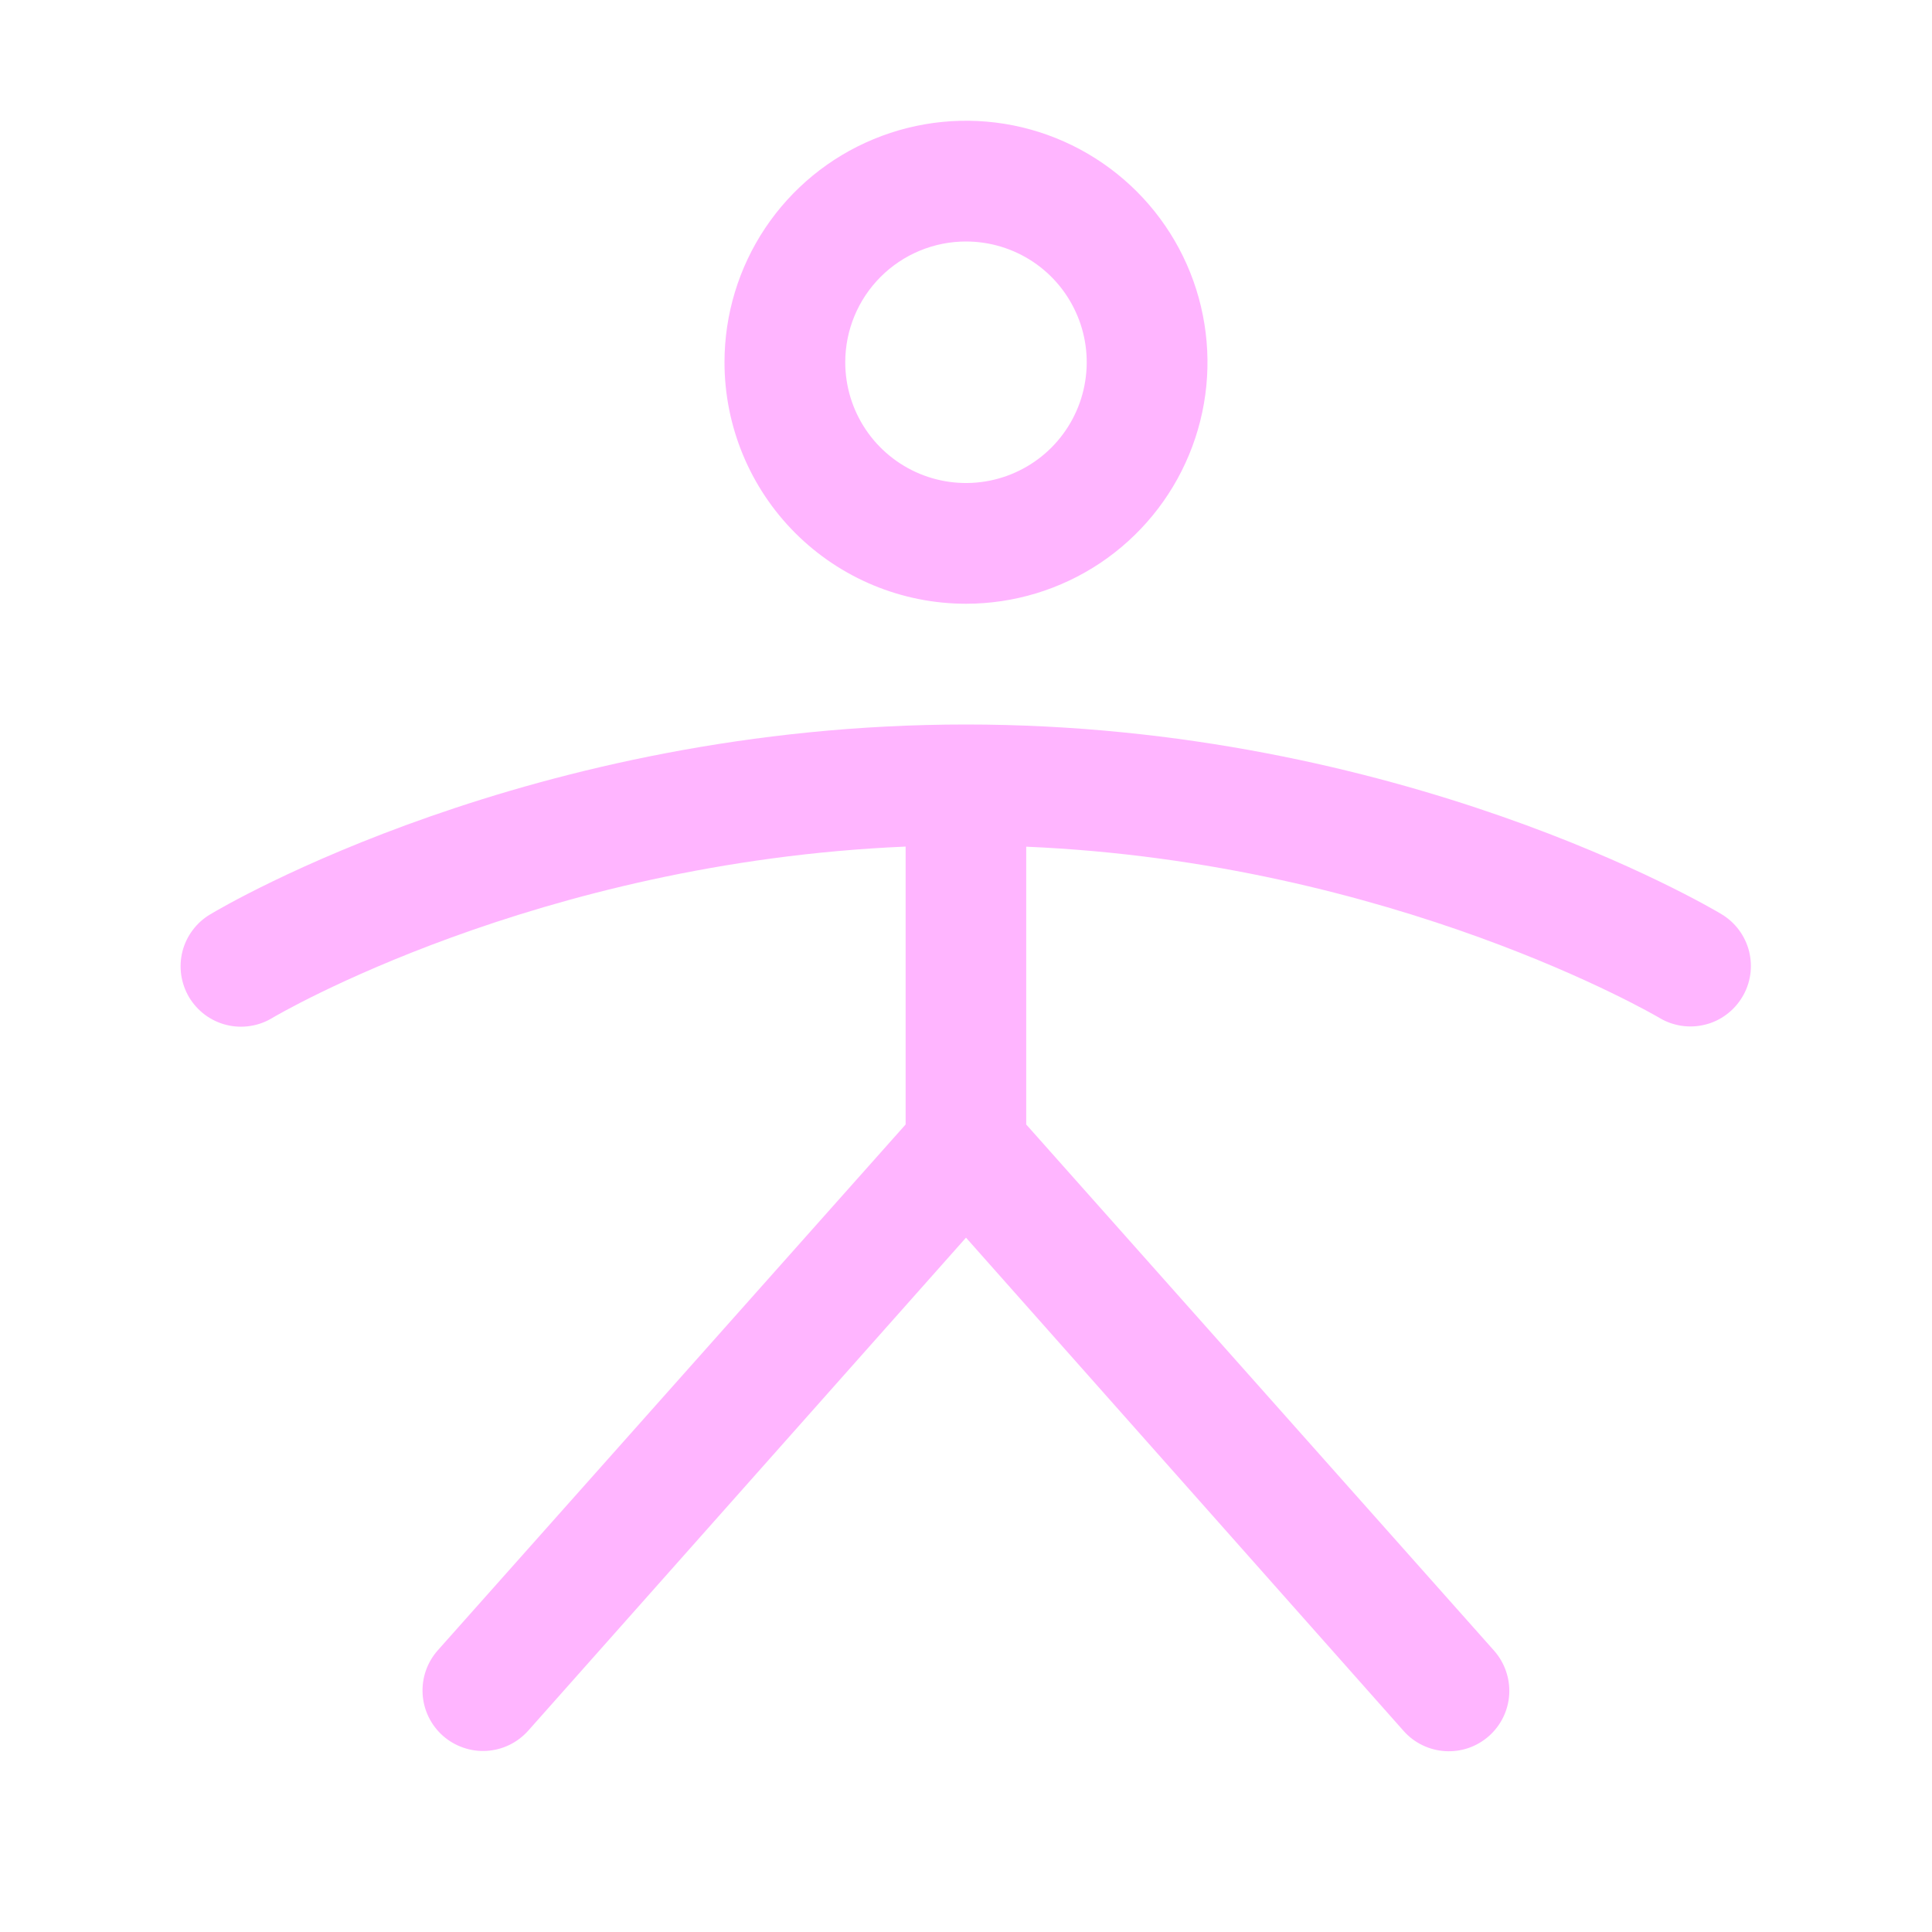 <svg width="36" height="36" viewBox="0 0 36 36" fill="none" xmlns="http://www.w3.org/2000/svg">
<path d="M18 11.25C18.89 11.25 19.76 10.986 20.5 10.492C21.24 9.997 21.817 9.294 22.157 8.472C22.498 7.65 22.587 6.745 22.413 5.872C22.24 4.999 21.811 4.197 21.182 3.568C20.552 2.939 19.751 2.51 18.878 2.336C18.005 2.163 17.1 2.252 16.278 2.593C15.455 2.933 14.753 3.51 14.258 4.25C13.764 4.99 13.5 5.86 13.5 6.75C13.5 7.943 13.974 9.088 14.818 9.932C15.662 10.776 16.806 11.25 18 11.25ZM18 4.5C18.445 4.5 18.88 4.632 19.25 4.879C19.62 5.126 19.908 5.478 20.078 5.889C20.249 6.3 20.293 6.753 20.206 7.189C20.12 7.625 19.905 8.026 19.591 8.341C19.276 8.656 18.875 8.87 18.439 8.957C18.002 9.044 17.55 8.999 17.139 8.829C16.728 8.658 16.376 8.37 16.129 8C15.882 7.63 15.75 7.195 15.75 6.75C15.75 6.153 15.987 5.581 16.409 5.159C16.831 4.737 17.403 4.5 18 4.5ZM32.464 18.579C32.388 18.706 32.288 18.817 32.169 18.905C32.05 18.994 31.915 19.058 31.771 19.093C31.627 19.129 31.478 19.136 31.331 19.114C31.185 19.092 31.044 19.041 30.918 18.965C30.868 18.935 25.98 16.069 19.122 15.777V20.953L27.841 30.759C27.939 30.87 28.014 30.999 28.062 31.139C28.11 31.279 28.131 31.427 28.122 31.574C28.113 31.722 28.075 31.866 28.01 31.999C27.945 32.132 27.855 32.251 27.744 32.349C27.633 32.447 27.504 32.523 27.364 32.571C27.224 32.619 27.076 32.639 26.928 32.63C26.781 32.621 26.636 32.583 26.503 32.518C26.37 32.454 26.251 32.363 26.153 32.252L18 23.062L9.844 32.247C9.745 32.358 9.627 32.448 9.494 32.513C9.361 32.578 9.216 32.616 9.068 32.625C8.921 32.634 8.773 32.614 8.633 32.565C8.493 32.517 8.364 32.442 8.253 32.344C8.142 32.246 8.052 32.127 7.987 31.994C7.922 31.861 7.884 31.716 7.875 31.569C7.866 31.421 7.886 31.273 7.934 31.133C7.983 30.993 8.058 30.864 8.156 30.753L16.875 20.953V15.775C9.984 16.068 5.13 18.934 5.079 18.965C4.952 19.043 4.811 19.095 4.665 19.117C4.518 19.141 4.368 19.134 4.223 19.099C4.079 19.064 3.943 19 3.823 18.912C3.703 18.823 3.602 18.712 3.525 18.585C3.449 18.457 3.399 18.316 3.377 18.169C3.356 18.021 3.363 17.872 3.4 17.727C3.437 17.583 3.502 17.448 3.592 17.329C3.681 17.21 3.793 17.11 3.922 17.035C4.162 16.89 9.907 13.5 18 13.5C26.093 13.5 31.837 16.89 32.079 17.035C32.206 17.111 32.316 17.212 32.404 17.33C32.492 17.449 32.556 17.584 32.592 17.727C32.627 17.871 32.635 18.02 32.613 18.166C32.591 18.312 32.541 18.453 32.464 18.579Z" fill="#FFB5FF"/>
</svg>
